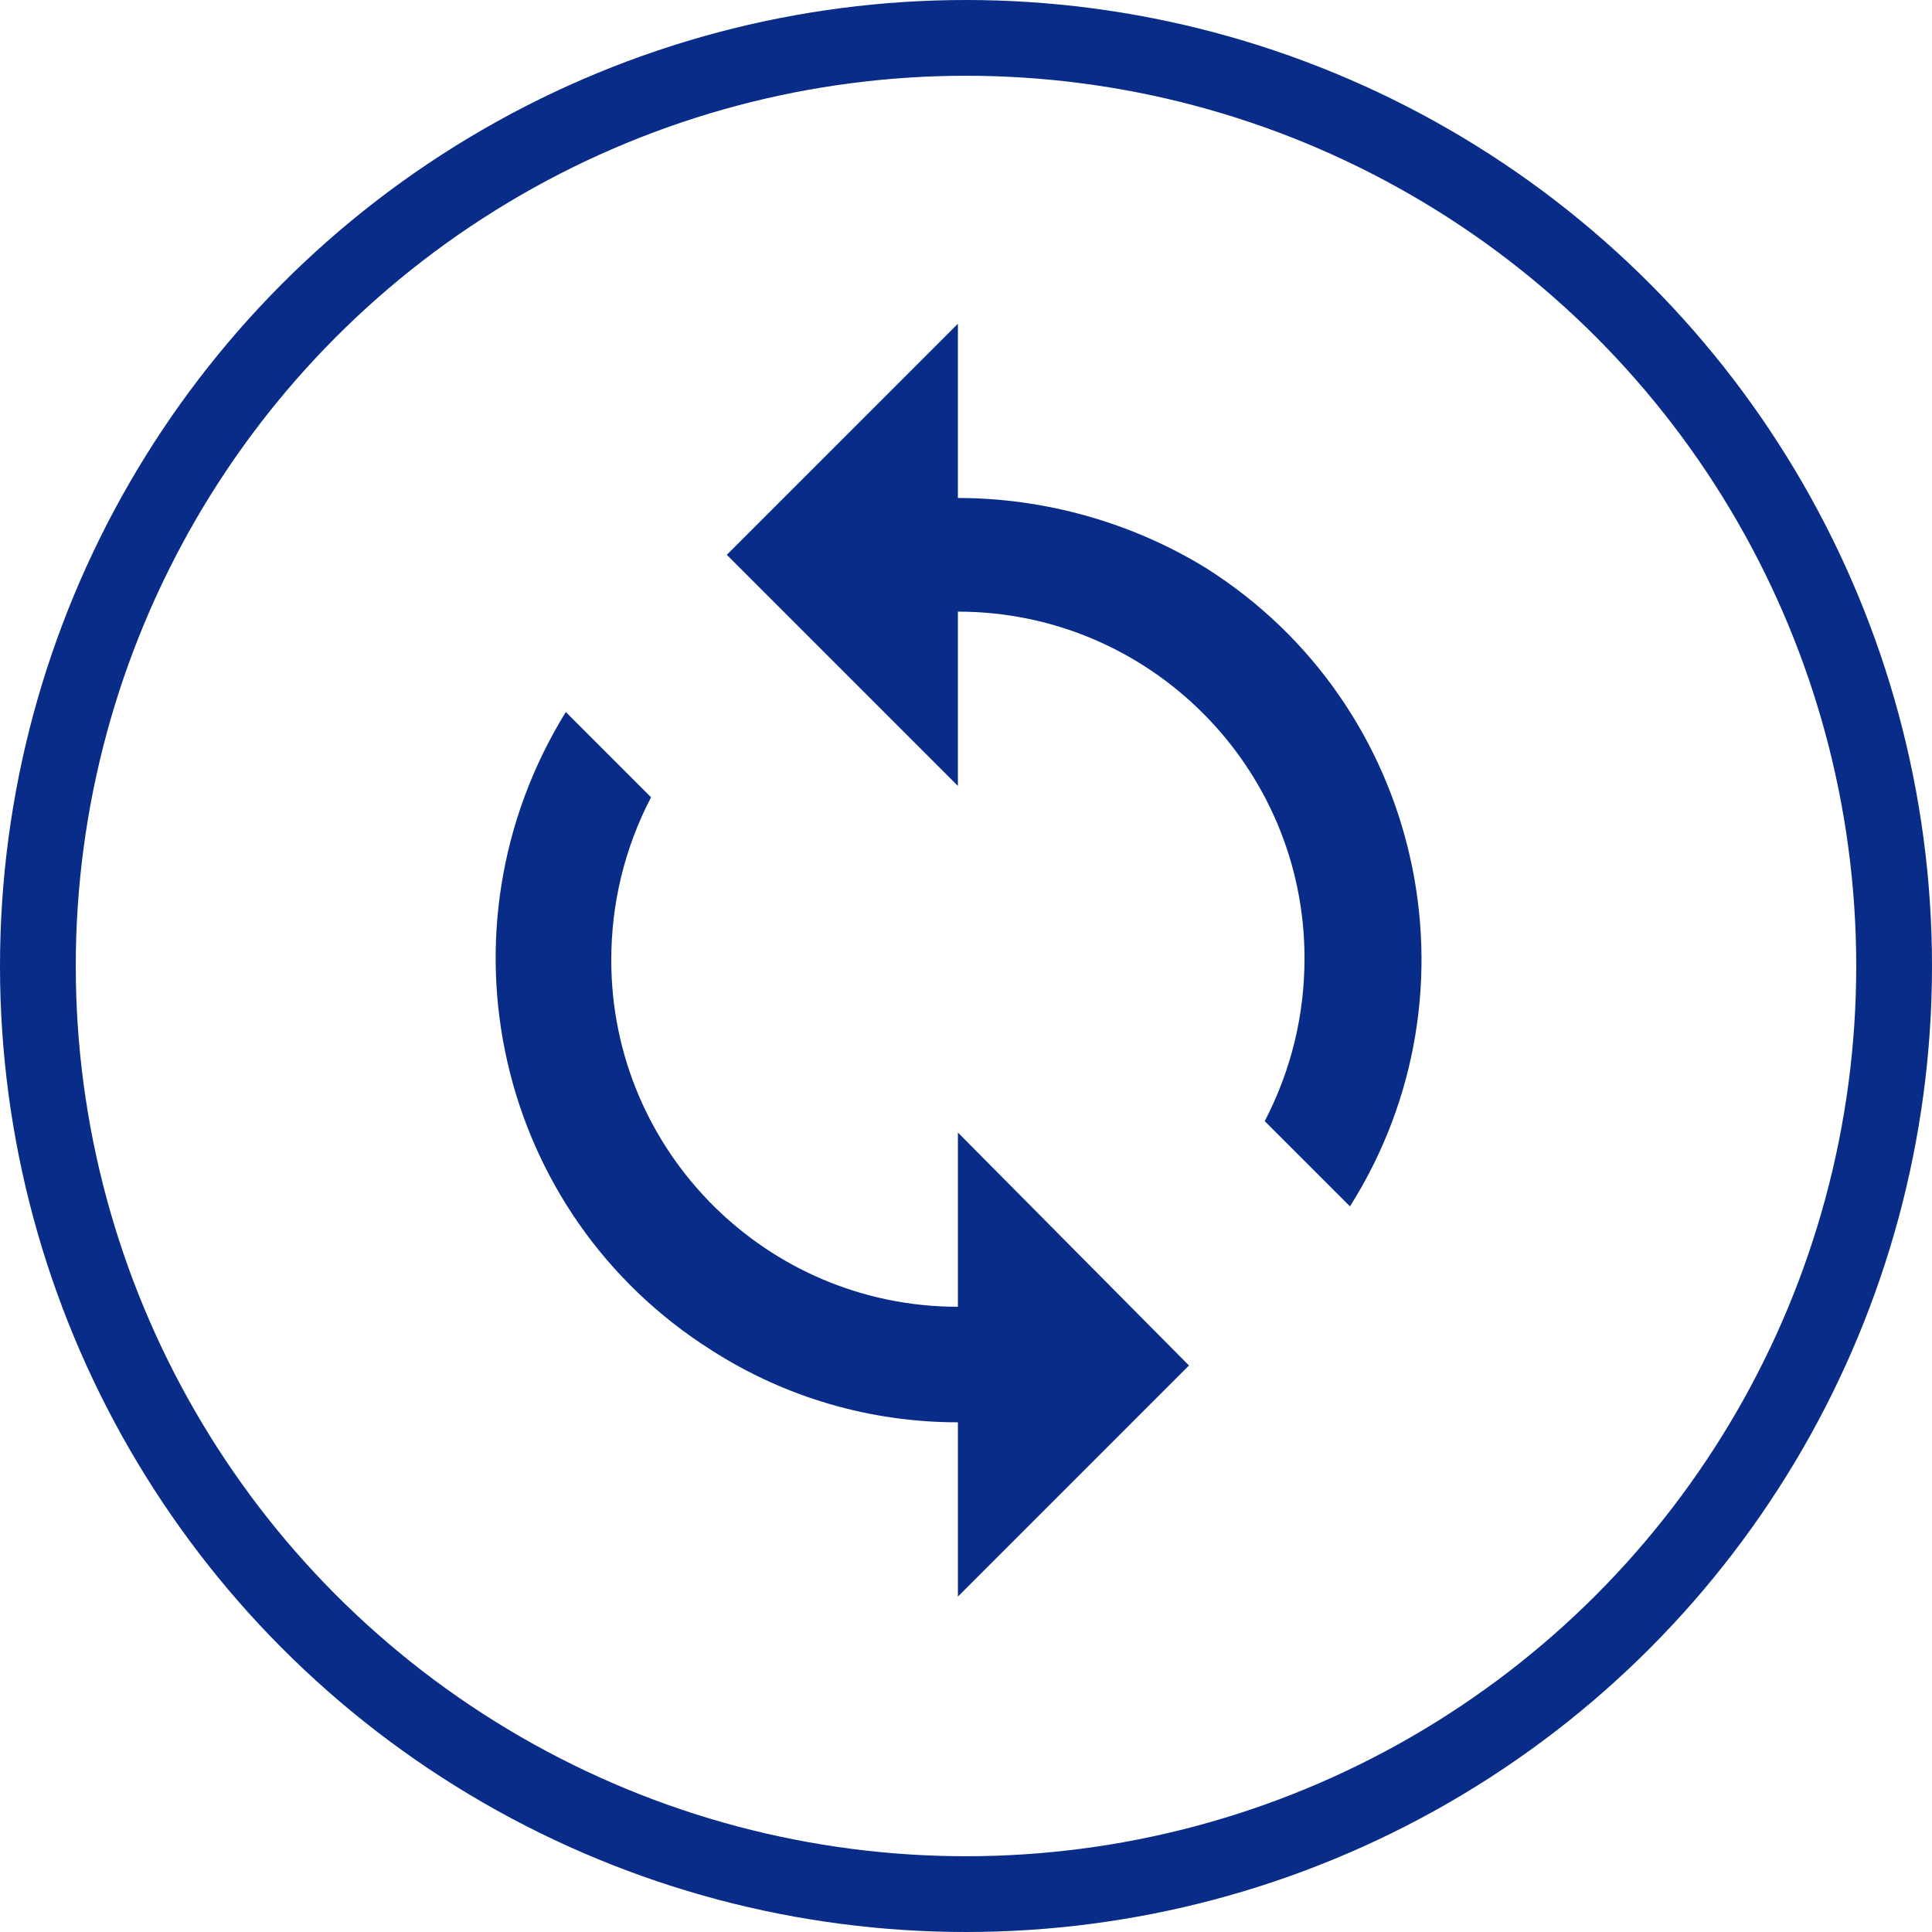 <?xml version="1.0" encoding="UTF-8"?>
<svg width="102px" height="102px" viewBox="0 0 102 102" version="1.1" xmlns="http://www.w3.org/2000/svg" xmlns:xlink="http://www.w3.org/1999/xlink">
    <!-- Generator: Sketch 63.1 (92452) - https://sketch.com -->
    <title>ic_managebooking</title>
    <desc>Created with Sketch.</desc>
    <g id="Page-1" stroke="none" stroke-width="1" fill="none" fill-rule="evenodd">
        <g id="Home-1-My-Trips-Menu" transform="translate(-690, -144)">
            <g id="Group_6704" transform="translate(0, 86)">
                <g id="ic_managebooking" transform="translate(690, 58)">
                    <circle id="Oval" cx="51" cy="51" r="51"></circle>
                    <circle id="Oval" stroke="#082C88" stroke-width="4" cx="51" cy="51" r="49"></circle>
                    <g id="sync-2" transform="translate(26.172, 17.091)" fill="#082C88" fill-rule="nonzero">
                        <g id="Group_6674-2">
                            <g id="Group_6673-2">
                                <path d="M24.4,51.9 C14.3,51.9 6.1,43.7 6.1,33.6 C6.1,30.6 6.8,27.7 8.2,25 L3.7,20.5 C-3.4,32 8.67361738e-19,47 11.4,54.2 C15.3,56.7 19.8,58 24.4,58 L24.4,67.2 L36.6,55 L24.4,42.7 L24.4,51.9 Z" id="Path_5043-2"></path>
                                <path d="M24.4,9.2 L24.4,0 L12.2,12.2 L24.4,24.4 L24.4,15.2 C34.5,15.2 42.7,23.4 42.7,33.5 C42.7,36.5 42,39.4 40.6,42.1 L45.1,46.6 C52.3,35.2 48.9,20.1 37.5,12.9 C33.6,10.5 29,9.2 24.4,9.2 Z" id="Path_5044-2"></path>
                            </g>
                        </g>
                    </g>
                </g>
            </g>
        </g>
    </g>
</svg>